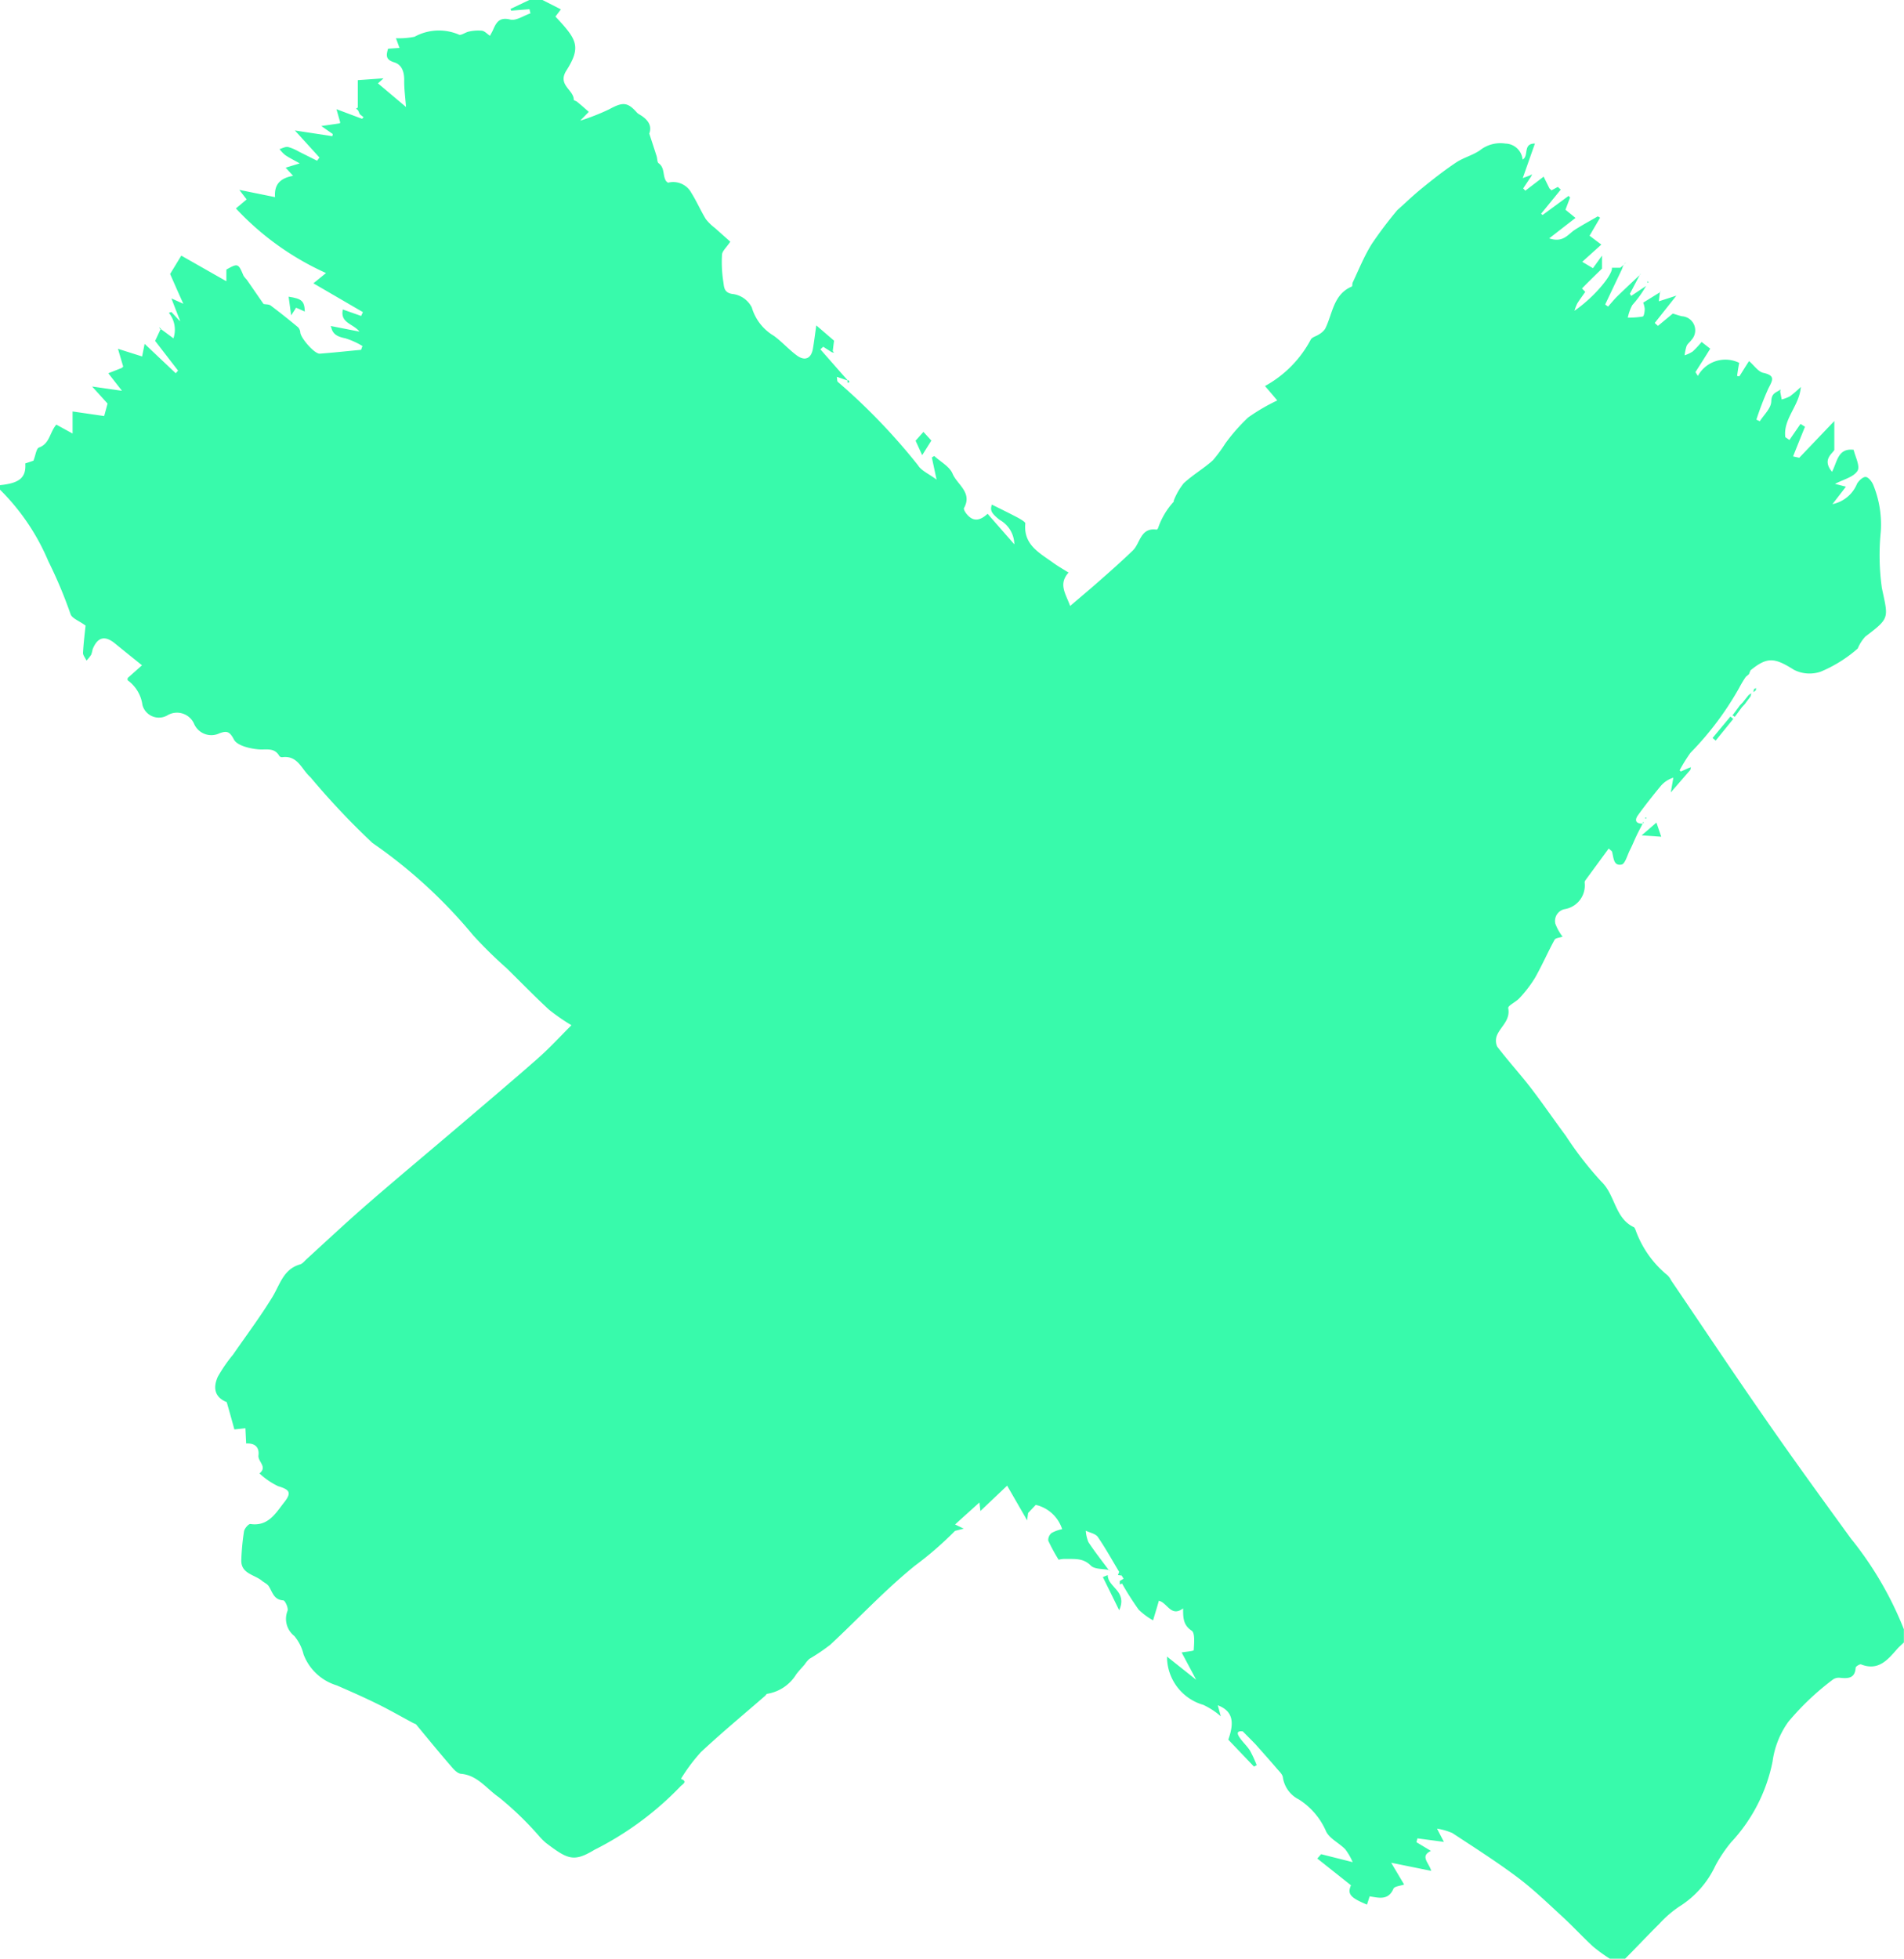 <svg xmlns="http://www.w3.org/2000/svg" width="49.841" height="51.271" viewBox="0 0 49.841 51.271">
  <g id="Layer_1" data-name="Layer 1" transform="translate(0 -0.03)">
    <g id="Group_7" data-name="Group 7" transform="translate(0 0.03)">
      <path id="Path_19" data-name="Path 19" d="M259.5,384.074h0a.191.191,0,0,0,.014-.014l-.016.013s0,0,0,0v.006h0Z" transform="translate(-232.618 -344.278)" fill="#38faab"/>
      <path id="Path_20" data-name="Path 20" d="M419.46,73.73l-.009,0h0a.047.047,0,0,1,0,.01l.006,0,.005-.009Z" transform="translate(-375.999 -66.095)" fill="#38faab"/>
      <path id="Path_21" data-name="Path 21" d="M48.475,40.334c-.775-1.068-1.552-2.135-2.3-3.217-.823-1.182-1.621-2.383-2.43-3.574a.464.464,0,0,0-.1-.137,2.69,2.69,0,0,1-.831-1.182c-.013-.026-.024-.062-.045-.073-.5-.235-.483-.841-.85-1.192a9.066,9.066,0,0,1-.931-1.2c-.308-.414-.6-.842-.914-1.251-.285-.369-.6-.713-.882-1.084a.377.377,0,0,1,.007-.323c.108-.221.338-.376.282-.683-.012-.066.2-.16.292-.26a3.294,3.294,0,0,0,.407-.53c.185-.326.335-.672.514-1,.026-.048.131-.053.209-.081a1.341,1.341,0,0,1-.189-.34.315.315,0,0,1,.26-.383.628.628,0,0,0,.507-.693.1.1,0,0,1,.016-.054l.614-.837c.061.056.082.065.086.081.046.147.031.382.251.339.093-.019.149-.243.217-.377s.114-.253.174-.378c.051-.107.107-.21.16-.315-.175,0-.22-.086-.12-.224.187-.259.386-.51.589-.756a.7.7,0,0,1,.335-.224l-.067.386.514-.593h0c0-.023.009-.045.013-.067l-.064.023-.2.089-.032-.032a4.351,4.351,0,0,1,.283-.456,8.05,8.05,0,0,0,1.276-1.7,2.76,2.76,0,0,1,.181-.3h0l0,.005.075-.064.04-.1c.441-.362.632-.334,1.138-.015a.9.9,0,0,0,.7.049,3.511,3.511,0,0,0,.97-.606,1.059,1.059,0,0,1,.2-.314c.646-.489.6-.474.432-1.268a6.164,6.164,0,0,1-.029-1.477,2.742,2.742,0,0,0-.2-1.232c-.037-.084-.128-.2-.2-.2s-.177.1-.221.177a.888.888,0,0,1-.644.535l.353-.457-.286-.074c.22-.116.486-.176.588-.34.076-.121-.061-.376-.1-.551-.414-.052-.429.316-.566.575-.265-.317.006-.47.06-.571v-.758l-.918.962-.161-.036c.1-.255.206-.515.311-.776l-.117-.074-.29.42-.108-.074c-.06-.485.369-.816.406-1.314a3.193,3.193,0,0,1-.278.241.958.958,0,0,1-.223.087c-.012-.066-.025-.133-.038-.2h0c0-.022.007-.042.01-.063l-.044.031c-.11.061-.195.094-.2.28s-.191.348-.3.522l-.09-.042a8.03,8.03,0,0,1,.309-.806c.1-.205.215-.344-.128-.419-.134-.029-.238-.192-.373-.308-.1.151-.175.278-.254.4l-.059-.01c.009-.067.018-.135.029-.2s.027-.143.027-.143a.821.821,0,0,0-1.083.342l-.063-.1c.127-.2.255-.4.387-.613l-.226-.177a2.462,2.462,0,0,1-.233.25.883.883,0,0,1-.212.1,1.348,1.348,0,0,1,.052-.244c.025-.059.086-.1.124-.155a.369.369,0,0,0-.248-.623c-.077-.018-.151-.045-.237-.07L43.4,8.56l-.084-.076.566-.715-.459.148c.01-.088.02-.163.029-.236l-.438.271a.619.619,0,0,1,.04.163c0,.068-.019.189-.05.2a2.344,2.344,0,0,1-.393.03,1.191,1.191,0,0,1,.118-.33,2.876,2.876,0,0,0,.36-.5l-.389.26-.035-.055.256-.489c-.193.181-.386.362-.576.546-.089.087-.168.184-.251.278L42.019,8q.219-.463.439-.925h0l.028-.082.03-.04-.039.033,0,0,0,0-.063.052h-.22c.035.154-.423.741-.98,1.127a1.224,1.224,0,0,1,.076-.195c.062-.1.138-.2.207-.3-.032-.033-.086-.088-.085-.09.163-.167.329-.329.524-.519v-.34l-.237.329-.281-.167.5-.451L41.61,6.2l.276-.472-.06-.035c-.2.116-.407.227-.6.351-.177.112-.3.349-.673.225l.689-.535-.263-.214L41.1,5.2l-.039-.042-.681.5-.038-.034.514-.631-.077-.07-.166.089-.053-.051-.152-.307-.479.367-.057-.059.207-.311h0l.025-.06-.054.031-.189.07.319-.905c-.327,0-.147.32-.323.42a.462.462,0,0,0-.45-.419.864.864,0,0,0-.668.177c-.192.132-.432.191-.625.32-.307.205-.6.435-.885.667-.218.175-.419.37-.627.556a.248.248,0,0,0-.04.04,10.685,10.685,0,0,0-.652.866c-.2.319-.34.671-.5,1.01-.016.032-.005.1-.024.106-.492.209-.5.721-.7,1.11a.486.486,0,0,1-.162.144c-.068.048-.173.068-.21.131a2.973,2.973,0,0,1-1.2,1.219c.112.133.2.232.321.378a5.064,5.064,0,0,0-.762.445,4.881,4.881,0,0,0-.6.683,3.7,3.7,0,0,1-.324.439c-.241.215-.527.382-.763.6a1.737,1.737,0,0,0-.261.454c0,.007,0,.023,0,.028a1.964,1.964,0,0,0-.411.693c-.006.017-.028.04-.039.039-.424-.06-.423.356-.623.548-.286.275-.583.539-.881.8-.239.212-.486.417-.758.65-.109-.313-.318-.565-.042-.874-.147-.093-.279-.167-.4-.255-.358-.26-.786-.47-.731-1.031,0-.041-.109-.1-.176-.14-.232-.123-.469-.239-.7-.353-.049.144-.021.223.205.4a.745.745,0,0,1,.383.64l-.7-.8c-.227.212-.4.191-.553,0-.034-.042-.081-.121-.064-.15.228-.409-.184-.616-.3-.9-.078-.187-.314-.311-.48-.462l-.062.038c.036.167.071.335.124.58-.206-.154-.4-.233-.486-.375a16.046,16.046,0,0,0-2.1-2.184c-.021-.022-.014-.069-.025-.132l.29.1c-.266-.3-.493-.561-.721-.819l.074-.068.221.141h0l.063.017-.034-.047c.01-.08.02-.16.034-.27l-.465-.4c-.035.247-.057.432-.089.614-.044.251-.206.328-.416.176s-.393-.363-.608-.518a1.28,1.28,0,0,1-.575-.741.652.652,0,0,0-.481-.35c-.252-.025-.243-.183-.264-.319a3.331,3.331,0,0,1-.035-.711c.006-.1.112-.183.217-.342L18.717,6a1.323,1.323,0,0,1-.24-.234c-.136-.222-.239-.464-.378-.685a.539.539,0,0,0-.613-.268l-.046-.038c-.1-.14-.029-.352-.2-.473-.039-.029-.032-.12-.051-.181-.054-.172-.111-.344-.193-.594q.109-.287-.256-.5a.27.27,0,0,1-.067-.05c-.249-.281-.373-.278-.723-.088a5.8,5.8,0,0,1-.763.3l.226-.231c-.1-.088-.2-.178-.31-.266-.025-.021-.083-.032-.083-.048,0-.269-.435-.387-.194-.767.4-.631.269-.82-.286-1.413l.142-.189L14.2.03h-.345l-.491.234c.006.015.011.03.018.045L13.86.271l.025.109c-.177.059-.376.2-.528.162-.3-.076-.372.093-.46.291-.016.034-.035.065-.071.134-.077-.052-.138-.122-.208-.133a1.092,1.092,0,0,0-.342.022c-.092.017-.209.111-.264.08a1.323,1.323,0,0,0-1.16.056,2.047,2.047,0,0,1-.487.039c.015.038.05.136.093.254l-.3.02c-.046.162-.075.285.16.356.206.063.266.257.263.475s.028.438.047.694l-.734-.618.146-.132-.674.048v.718l-.045.026.052.046.044.1.1.081-.041.04-.668-.251.1.355s-.022.018-.022.017l-.475.069.3.209L8.7,3.595l-.981-.15.644.708L8.3,4.237,7.826,4a1.218,1.218,0,0,0-.287-.123c-.068-.012-.147.035-.222.056a.931.931,0,0,0,.149.156c.107.073.224.129.379.218l-.367.112.194.213c-.32.059-.5.211-.472.558L6.265,5l.191.25-.28.236A7.334,7.334,0,0,0,8.534,7.177l-.33.269L9.5,8.2,9.453,8.3l-.478-.169c-.077.354.268.368.435.579L8.7,8.571h0l-.045-.007.016.036c.045.2.193.248.376.287a2.057,2.057,0,0,1,.441.2c-.012.034-.025.068-.036.1-.36.033-.721.073-1.081.1-.138.009-.492-.4-.51-.551A.221.221,0,0,0,7.8,8.594c-.234-.194-.471-.384-.715-.567-.045-.034-.12-.027-.185-.04-.141-.2-.292-.423-.443-.639a.7.7,0,0,1-.082-.1c-.137-.327-.147-.331-.449-.162v.306l-1.18-.671c-.109.178-.182.3-.293.48.086.194.2.459.346.78l-.312-.14c.083.214.154.4.227.586l-.007.006-.221-.237-.066.023a.7.7,0,0,1,.12.667l-.324-.24L4.2,8.653c-.04.089-.082.178-.139.3l.6.778L4.6,9.8,3.786,9.03c-.035.175-.051.255-.066.33l-.632-.2c.062.213.1.339.137.465a.338.338,0,0,0-.032.034L2.835,9.8l.358.459-.782-.112.405.446c-.032.12-.059.218-.089.327L1.9,10.8v.578l-.426-.234c-.177.209-.171.5-.454.6-.07.026-.087.2-.145.345l-.213.071c.025.371-.15.519-.665.569v.115a5.815,5.815,0,0,1,1.269,1.877,11.883,11.883,0,0,1,.581,1.384c.037.111.22.172.393.3-.02.191-.053.453-.067.716,0,.063.059.131.091.2a1.184,1.184,0,0,0,.124-.155.924.924,0,0,0,.036-.138c.127-.323.321-.373.585-.156.229.187.46.372.708.572l-.375.333c0,.024-.007.054,0,.059a.958.958,0,0,1,.387.648.445.445,0,0,0,.656.268.489.489,0,0,1,.7.234.492.492,0,0,0,.658.239c.182-.067.265-.062.381.162.082.158.411.237.639.257.209.019.419-.058.551.177a.091.091,0,0,0,.076.028c.413-.051.5.319.737.525a19.93,19.93,0,0,0,1.621,1.719,13.036,13.036,0,0,1,2.635,2.415,11.372,11.372,0,0,0,.879.865c.369.362.728.733,1.107,1.083a5.156,5.156,0,0,0,.59.409c-.269.267-.564.59-.889.877-.7.614-1.407,1.211-2.113,1.813-.775.66-1.557,1.311-2.326,1.979-.544.472-1.07.965-1.6,1.449-.057.051-.11.124-.177.143-.44.126-.526.533-.728.861-.317.516-.68,1-1.025,1.5a3.91,3.91,0,0,0-.4.58c-.15.339-.038.556.234.663.075.263.14.491.2.715l.289-.031c.007.141.013.269.02.4.232-.015.348.1.322.312-.02.162.243.3.026.47a1.933,1.933,0,0,0,.487.334c.3.09.363.166.162.421-.226.287-.417.637-.886.57-.048-.007-.154.116-.167.19a6.329,6.329,0,0,0-.071.742c-.018.369.337.387.537.551.059.049.139.082.179.142.1.151.129.358.382.374.047,0,.138.2.112.272a.57.57,0,0,0,.179.661,1.2,1.2,0,0,1,.241.483,1.346,1.346,0,0,0,.869.809c.353.154.705.309,1.051.479.323.158.635.338.953.508.025.013.058.019.075.038.3.363.6.73.911,1.089.071.084.17.193.263.2.436.038.675.4.988.612a8.432,8.432,0,0,1,1.047,1.009,1.783,1.783,0,0,0,.181.183c.574.435.731.515,1.275.186a8.259,8.259,0,0,0,2.25-1.658c.042-.052.21-.125.015-.2a4.617,4.617,0,0,1,.523-.7c.542-.507,1.115-.981,1.675-1.468.022-.019.039-.056.062-.058a1.094,1.094,0,0,0,.759-.512c.068-.089.146-.17.22-.256a.773.773,0,0,1,.123-.146,5.08,5.08,0,0,0,.548-.371c.741-.689,1.433-1.436,2.217-2.07A9.06,9.06,0,0,0,25,40.1l.227-.058-.226-.109c.218-.2.421-.379.638-.577.007.07.015.132.025.224l.7-.663.523.907c.011-.088.024-.174.026-.192l.2-.212a.95.95,0,0,1,.691.636.94.94,0,0,0-.277.1.241.241,0,0,0-.087.2,4.634,4.634,0,0,0,.272.5.637.637,0,0,1,.164-.022c.236.008.47-.035.677.174.1.1.306.082.468.114-.178-.241-.365-.477-.529-.726a.925.925,0,0,1-.069-.3c.108.053.257.078.316.165.2.293.375.608.558.914l.068.1.047.078h0l-.1.059,0,.089.058-.021,0-.005a7.455,7.455,0,0,0,.436.686,1.733,1.733,0,0,0,.378.281c.049-.166.1-.331.152-.513.228.058.319.438.634.2,0,.244,0,.435.224.584.094.062.063.334.055.509,0,.025-.2.04-.317.061l.381.715-.724-.575h0l-.038-.035v.074a1.312,1.312,0,0,0,.946,1.192,1.943,1.943,0,0,1,.46.3l-.079-.289c.376.146.449.415.275.9l.673.706.07-.039a3.266,3.266,0,0,0-.176-.381c-.076-.12-.186-.218-.267-.336-.054-.079-.11-.189.08-.166l.329.333c.189.214.379.426.565.643.061.071.148.15.156.233A.768.768,0,0,0,34,47.13a1.864,1.864,0,0,1,.714.839c.094.19.34.3.5.465a1.561,1.561,0,0,1,.195.337l-.826-.208-.1.114.882.7c-.1.226-.02.325.419.506l.069-.216c.232.034.488.117.623-.2.027-.064.181-.074.28-.11l-.339-.57L37.466,49c-.066-.223-.3-.382-.009-.523l-.379-.228.026-.1.693.092c-.048-.091-.089-.17-.18-.347a1.677,1.677,0,0,1,.4.115c.575.378,1.157.748,1.707,1.16.411.309.784.67,1.164,1.019.28.257.538.538.816.795a4.307,4.307,0,0,0,.437.316h.4c.3-.3.59-.612.893-.911a2.918,2.918,0,0,1,.515-.448,2.517,2.517,0,0,0,.955-1.077,3.715,3.715,0,0,1,.412-.613A4.34,4.34,0,0,0,46.4,46.14a2.316,2.316,0,0,1,.413-1.042,6.979,6.979,0,0,1,1.171-1.109.276.276,0,0,1,.191-.042c.209.021.383.011.4-.264,0-.034.109-.1.141-.088.449.177.693-.112.943-.4.055-.062.119-.116.179-.174v-.345a9.114,9.114,0,0,0-1.361-2.343ZM43.757,18.515c-.017.037-.033.074-.052.11h0C43.723,18.588,43.741,18.552,43.757,18.515Zm-.075.142h0l-.033.012Z" transform="translate(0 -0.03)" fill="#38faab"/>
      <path id="Path_22" data-name="Path 22" d="M282.51,397.266l.1.012-.068-.1-.032.087Z" transform="translate(-253.245 -356.039)" fill="#38faab"/>
      <path id="Path_23" data-name="Path 23" d="M278.7,398.063c.132.267.263.533.427.868.226-.508-.3-.595-.3-.921l-.129.053Z" transform="translate(-249.83 -356.783)" fill="#38faab"/>
      <path id="Path_24" data-name="Path 24" d="M280.187,396.726l-.026-.034h0l-.011,0,.005.006Z" transform="translate(-251.129 -355.6)" fill="#38faab"/>
      <path id="Path_25" data-name="Path 25" d="M231.8,109.387l-.207-.227-.206.23c.053.115.107.232.173.379Z" transform="translate(-207.42 -97.855)" fill="#38faab"/>
      <path id="Path_26" data-name="Path 26" d="M415.344,208.25c-.049-.141-.081-.237-.126-.37l-.387.335Z" transform="translate(-371.858 -186.349)" fill="#38faab"/>
      <path id="Path_27" data-name="Path 27" d="M432.76,181.659l.081.069.461-.568-.076-.061Z" transform="translate(-387.93 -162.343)" fill="#38faab"/>
      <path id="Path_28" data-name="Path 28" d="M438.083,175.756l-.081.084-.193.261.06.039.182-.247h0l.081-.088c.05-.066.1-.133.148-.2l-.041-.046-.156.195h0Z" transform="translate(-392.457 -157.377)" fill="#38faab"/>
      <path id="Path_29" data-name="Path 29" d="M214.136,96.107l.019-.042-.035-.034a.239.239,0,0,0-.02.056C214.1,96.091,214.124,96.1,214.136,96.107Z" transform="translate(-191.921 -86.085)" fill="#38faab"/>
      <path id="Path_30" data-name="Path 30" d="M443.24,173.915l.041.046c.006-.024.011-.047.018-.07Z" transform="translate(-397.325 -155.88)" fill="#38faab"/>
      <path id="Path_31" data-name="Path 31" d="M443.05,174.2l.061-.037-.041-.046c-.006.027-.013.055-.02.082Z" transform="translate(-397.154 -156.086)" fill="#38faab"/>
      <path id="Path_32" data-name="Path 32" d="M442.021,175.21l-.061.037.041.046C442.008,175.265,442.015,175.238,442.021,175.21Z" transform="translate(-396.177 -157.063)" fill="#38faab"/>
      <path id="Path_33" data-name="Path 33" d="M410.458,66.531l-.01,0,0,0s0,0,0,0l-.018.024.024-.02,0-.009Z" transform="translate(-367.914 -59.641)" fill="#38faab"/>
      <path id="Path_34" data-name="Path 34" d="M410.711,66.311c0,.007-.007.016-.011.023a.043.043,0,0,0,.011-.007s0-.01,0-.017Z" transform="translate(-368.156 -59.444)" fill="#38faab"/>
      <path id="Path_35" data-name="Path 35" d="M415.748,206.54c-.006.006-.018.011-.018.018s.009.013.015.02l.02-.018C415.759,206.553,415.754,206.546,415.748,206.54Z" transform="translate(-372.665 -185.148)" fill="#38faab"/>
      <path id="Path_36" data-name="Path 36" d="M415.113,207.68c0,.012-.008.024-.013.036l.033-.01Z" transform="translate(-372.1 -186.17)" fill="#38faab"/>
      <path id="Path_37" data-name="Path 37" d="M415,208.021l-.008,0,0,0,0,0,0,.005H415l0-.008Z" transform="translate(-372.001 -186.474)" fill="#38faab"/>
      <path id="Path_38" data-name="Path 38" d="M419.567,73.62l-.007.01.022-.006c-.005,0-.013-.006-.015-.005Z" transform="translate(-376.098 -65.995)" fill="#38faab"/>
      <path id="Path_39" data-name="Path 39" d="M400.687,73.64l-.007.008.021-.006s-.011,0-.013,0Z" transform="translate(-359.174 -66.013)" fill="#38faab"/>
      <path id="Path_40" data-name="Path 40" d="M400.6,73.73l-.009,0h0l0,.005A.036.036,0,0,0,400.6,73.73Z" transform="translate(-359.093 -66.095)" fill="#38faab"/>
      <path id="Path_41" data-name="Path 41" d="M416.31,71.159c0-.005-.008-.012-.013-.019s-.016.01-.017.016.008.012.013.019S416.309,71.164,416.31,71.159Z" transform="translate(-373.158 -63.774)" fill="#38faab"/>
      <path id="Path_42" data-name="Path 42" d="M414.372,69.242l.02-.012-.023.007h0l-.009.019.013-.012h0Z" transform="translate(-371.436 -62.062)" fill="#38faab"/>
      <path id="Path_43" data-name="Path 43" d="M73.354,75.392c-.009-.279-.078-.34-.424-.392.021.147.04.289.067.488.063-.1.1-.146.128-.2l.227.1Z" transform="translate(-65.375 -67.234)" fill="#38faab"/>
      <path id="Path_44" data-name="Path 44" d="M40.22,82.69l.029.056.02-.012Z" transform="translate(-36.054 -74.127)" fill="#38faab"/>
    </g>
  </g>
</svg>
